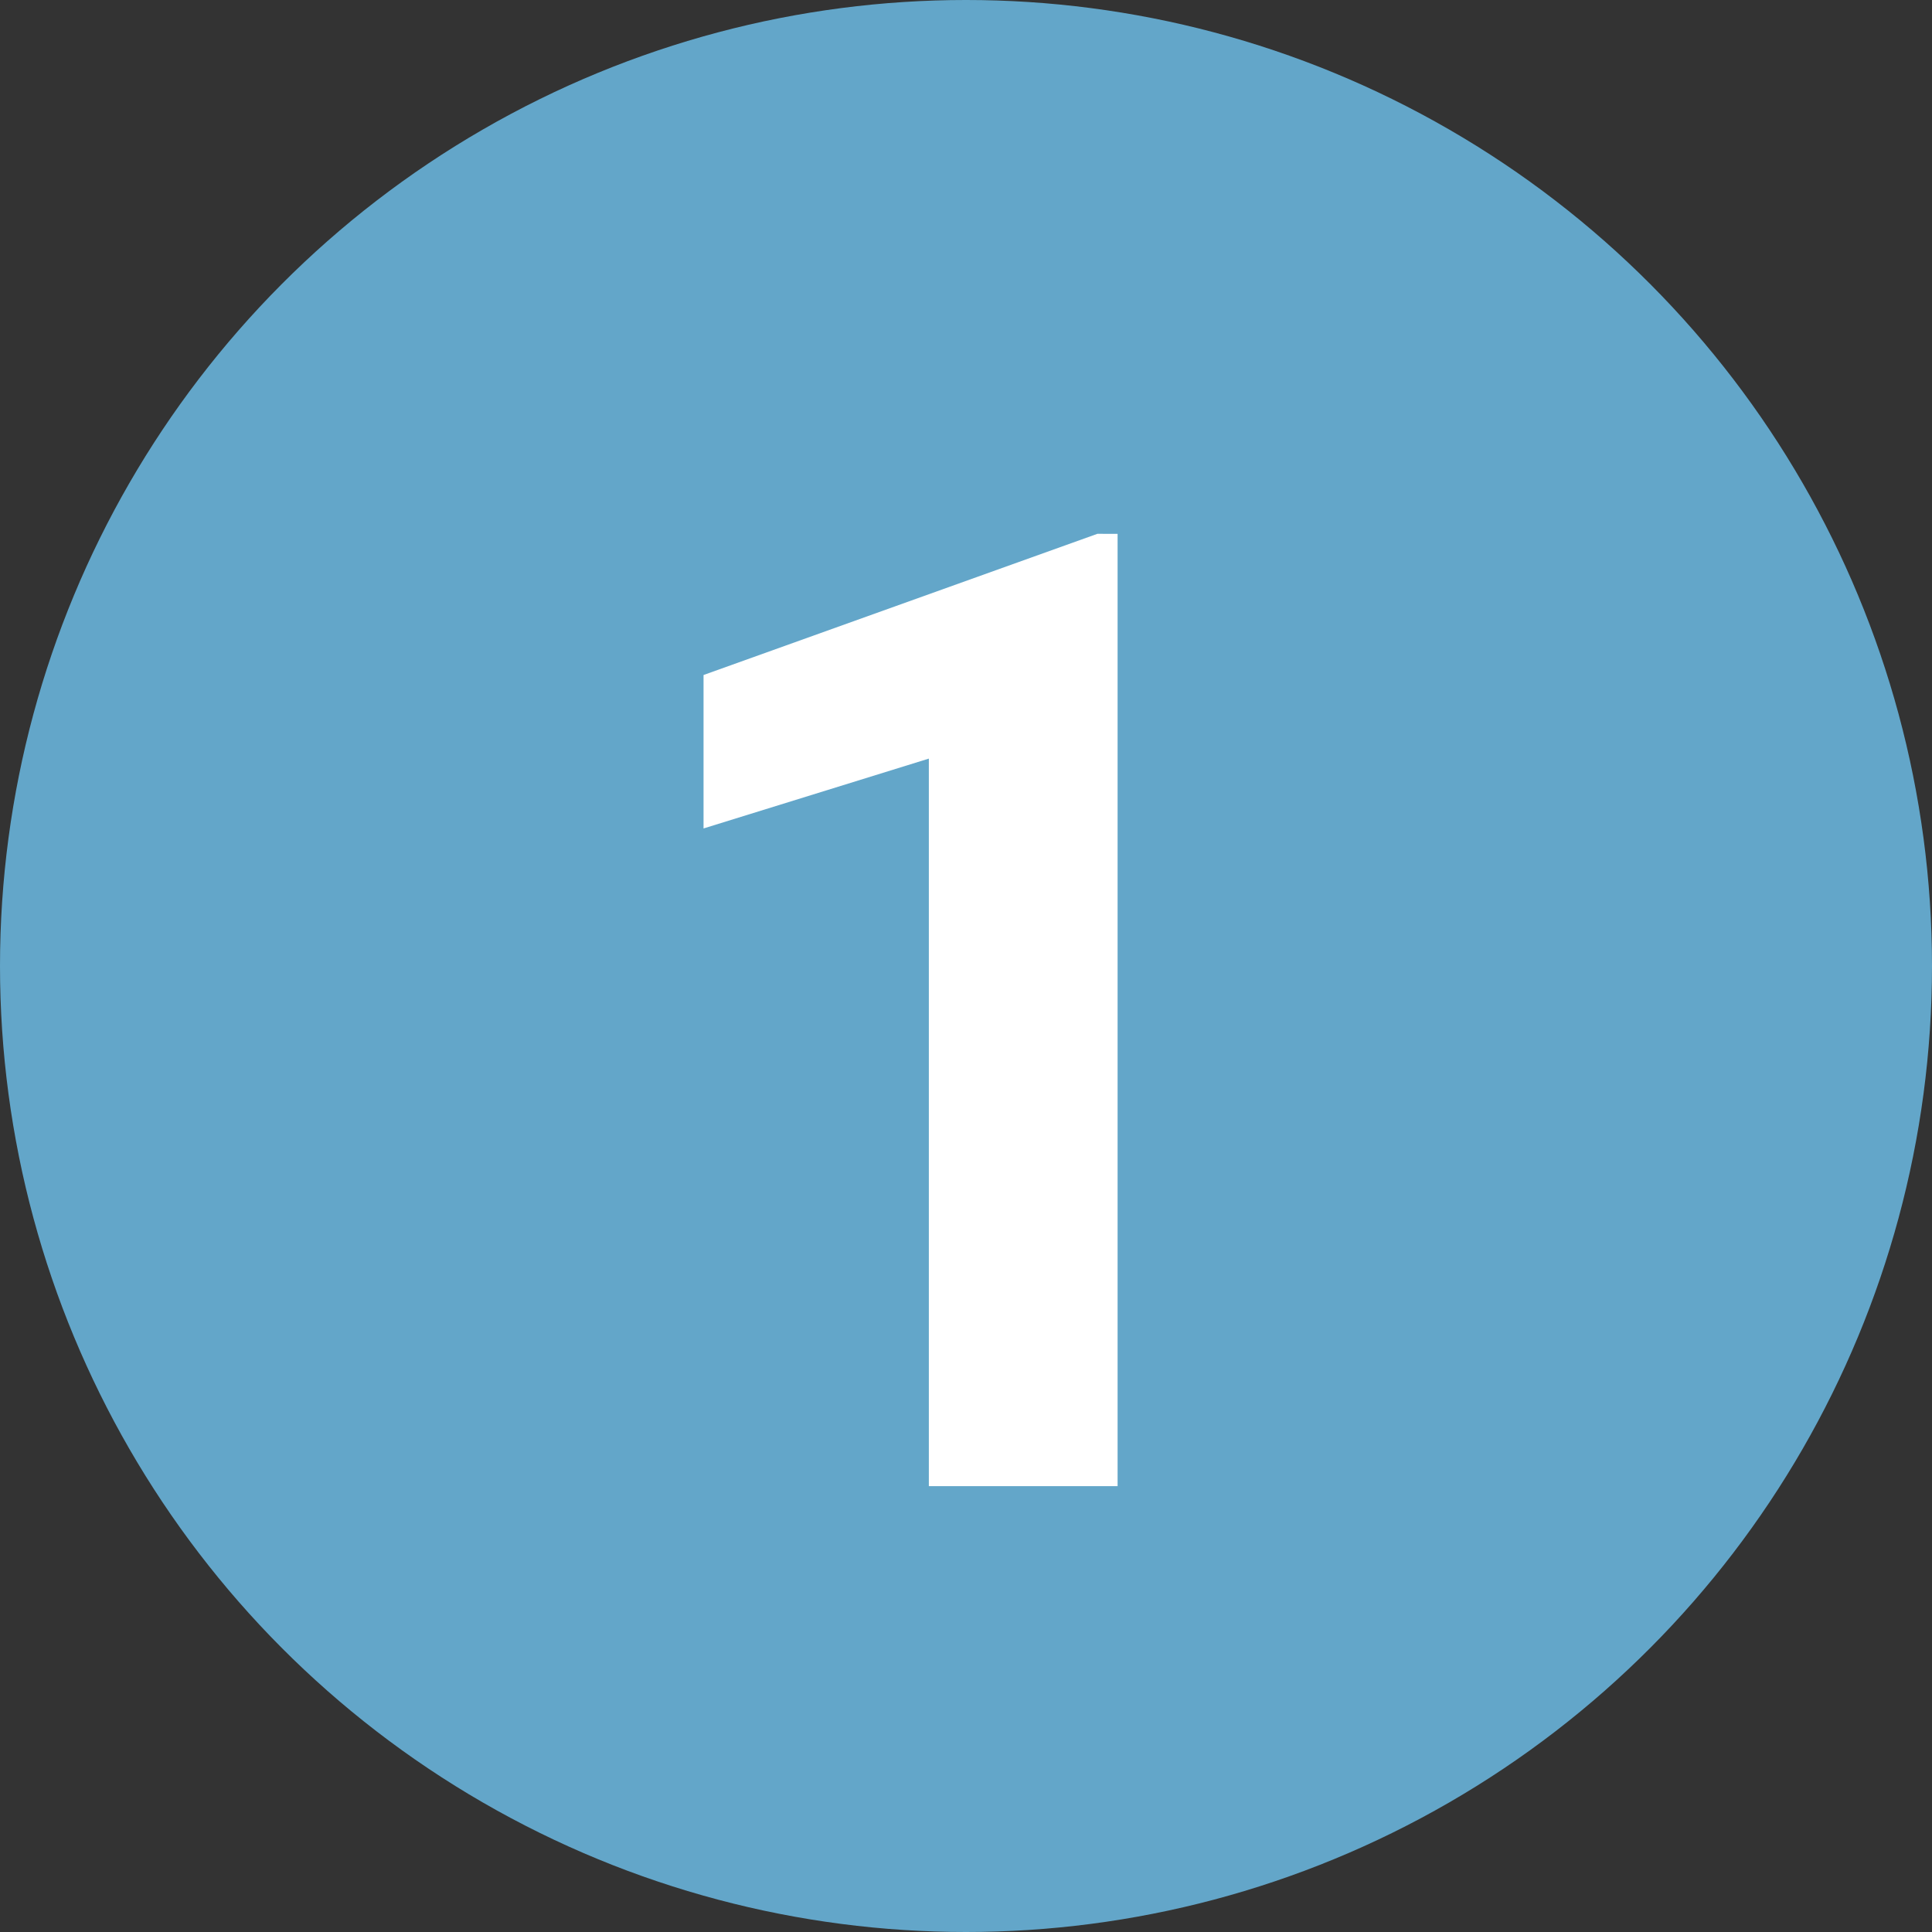 <svg xmlns="http://www.w3.org/2000/svg" width="26" height="26" viewBox="0 0 26 26">
  <rect x="0" y="0" width="26" height="26" fill="#333333" stroke="none"/>
  <g id="グループ_94137" data-name="グループ 94137" transform="translate(-176 -3685)">
    <circle id="楕円形_15" data-name="楕円形 15" cx="13" cy="13" r="13" transform="translate(176 3685)" fill="#63a6c9"/>
    <path id="パス_627" data-name="パス 627" d="M7.04,0H4.5V-9.791l-3.032.94v-2.065l5.3-1.9H7.04Z" transform="translate(184 3705)" fill="#fff"/>
  </g>
</svg>
